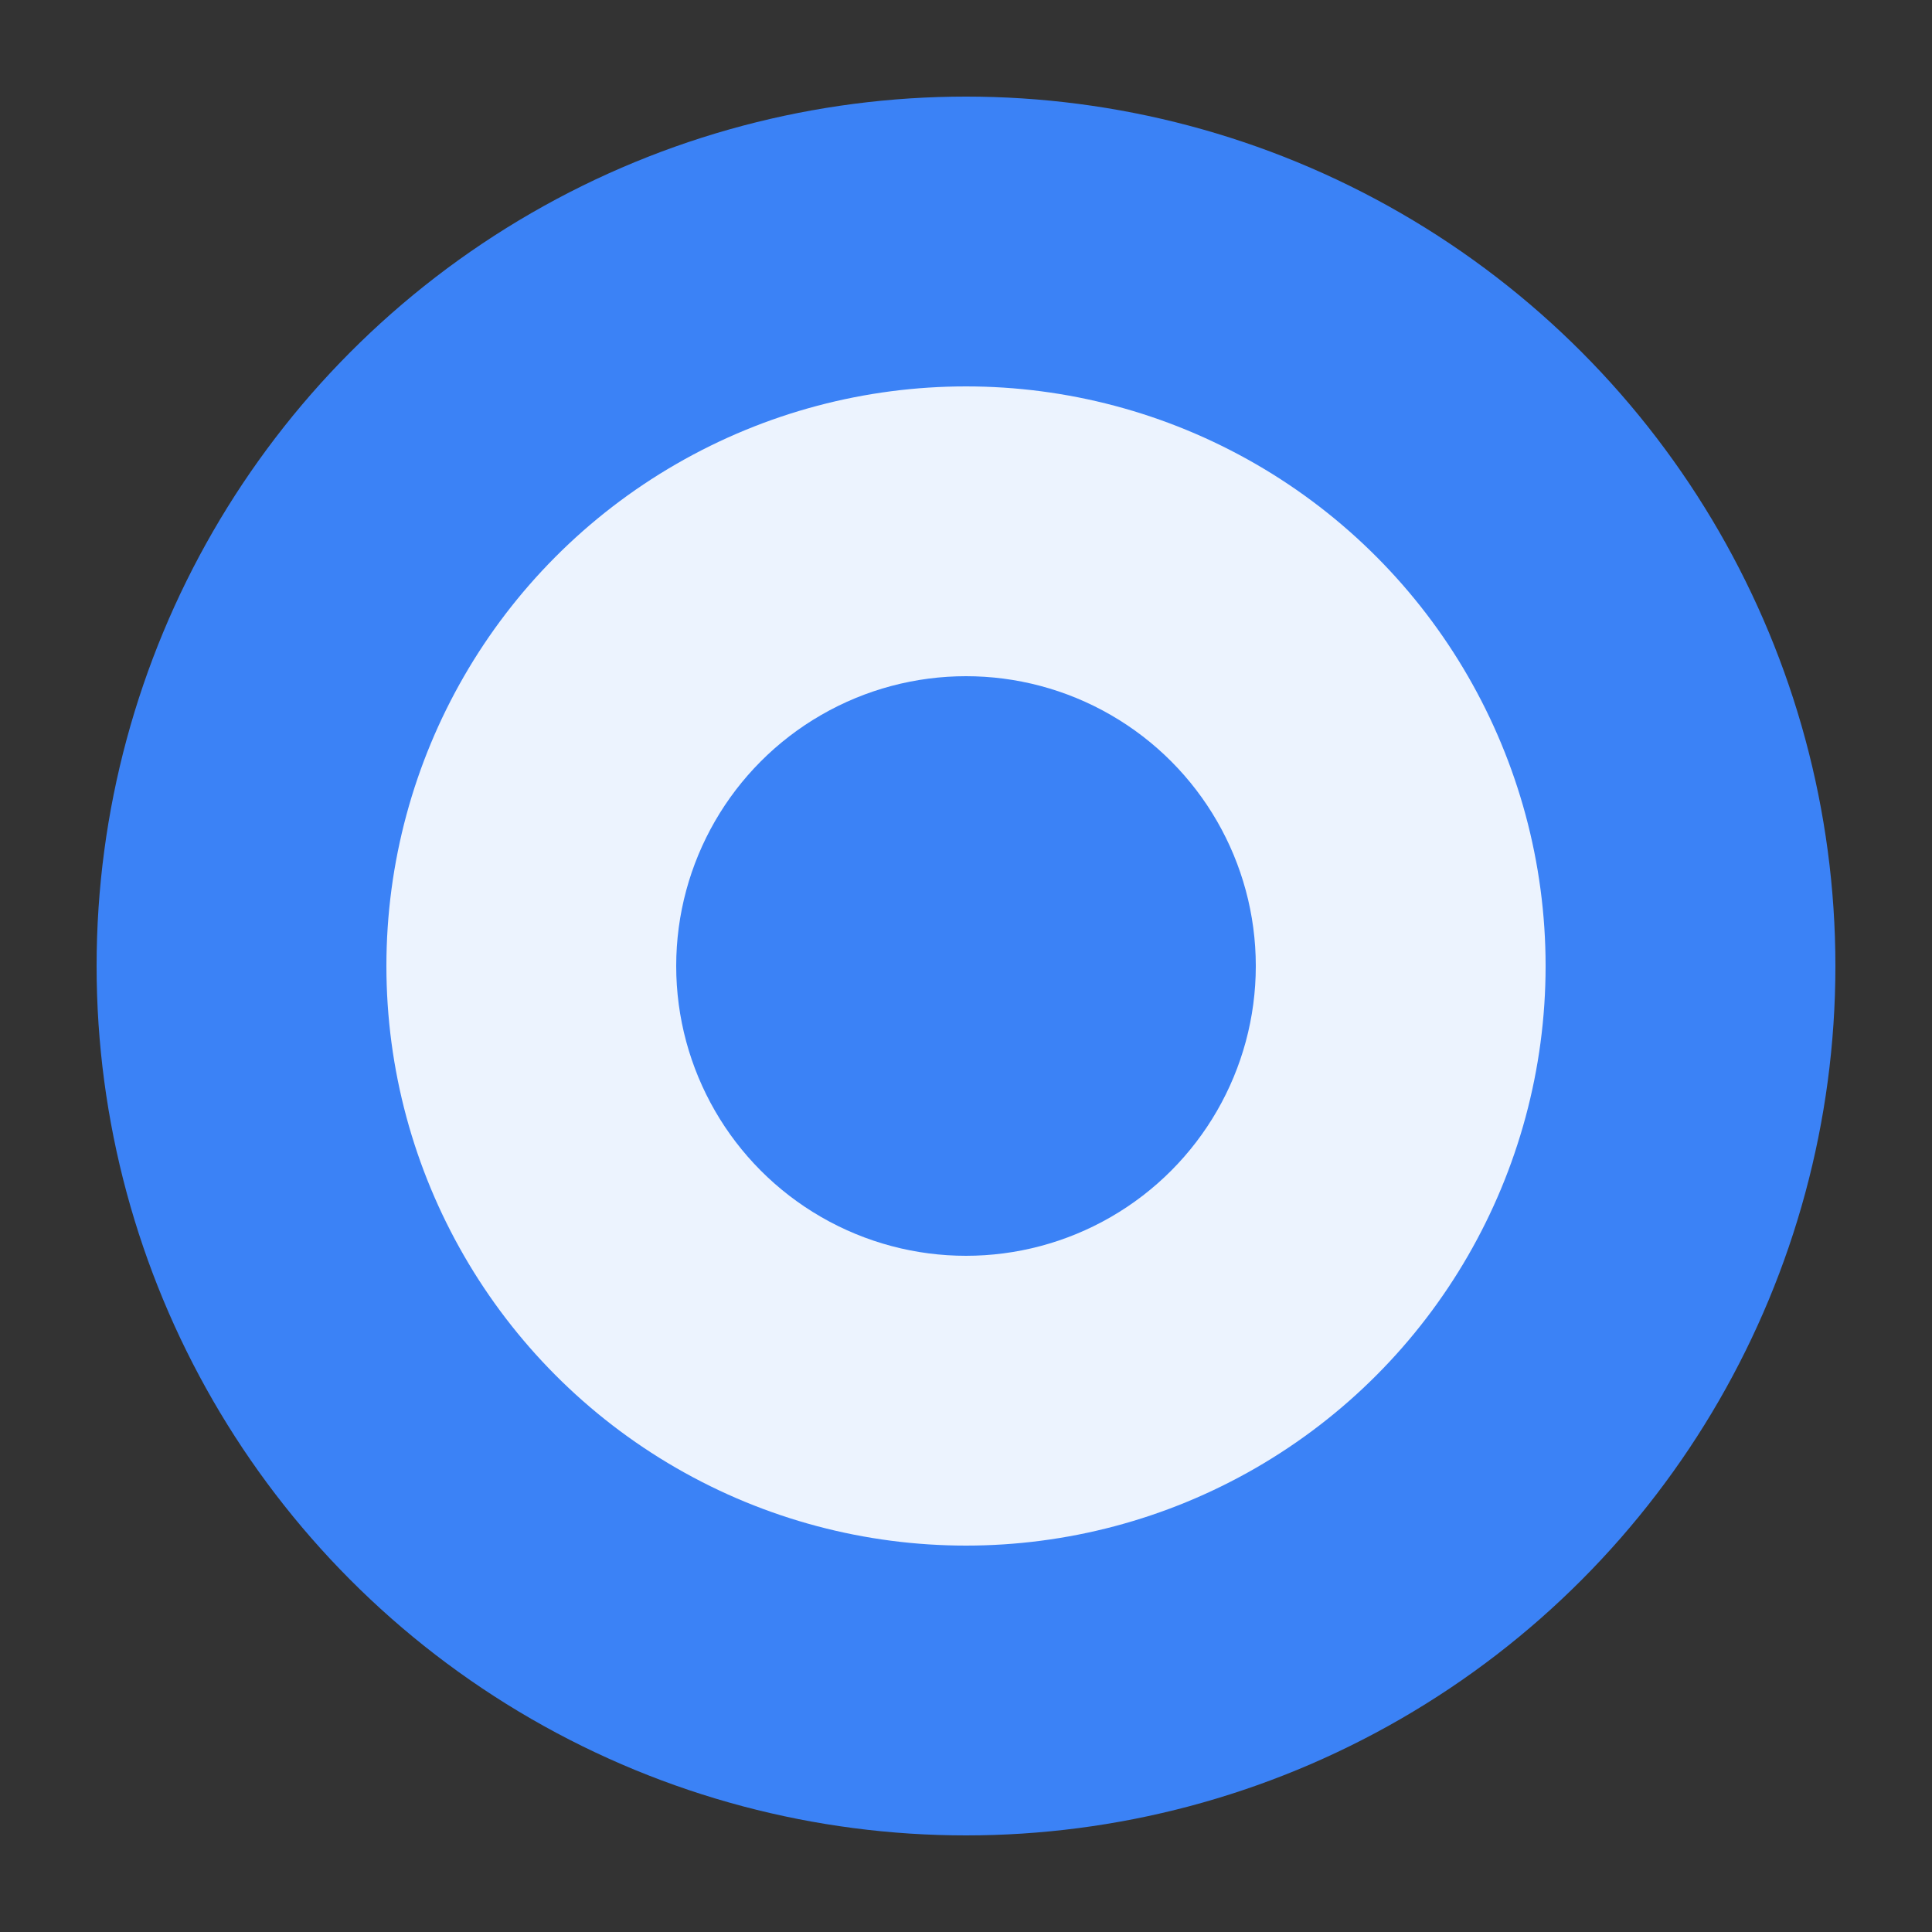 <svg xmlns="http://www.w3.org/2000/svg" viewBox="0 0 100 100">
  <rect x="0" y="0" width="100" height="100" fill="#333333" stroke="none"/>
  <circle cx="50" cy="50" r="45" fill="#3b82f6"/>
  <circle cx="50" cy="50" r="30" fill="white" opacity="0.9"/>
  <circle cx="50" cy="50" r="15" fill="#3b82f6"/>
</svg>

